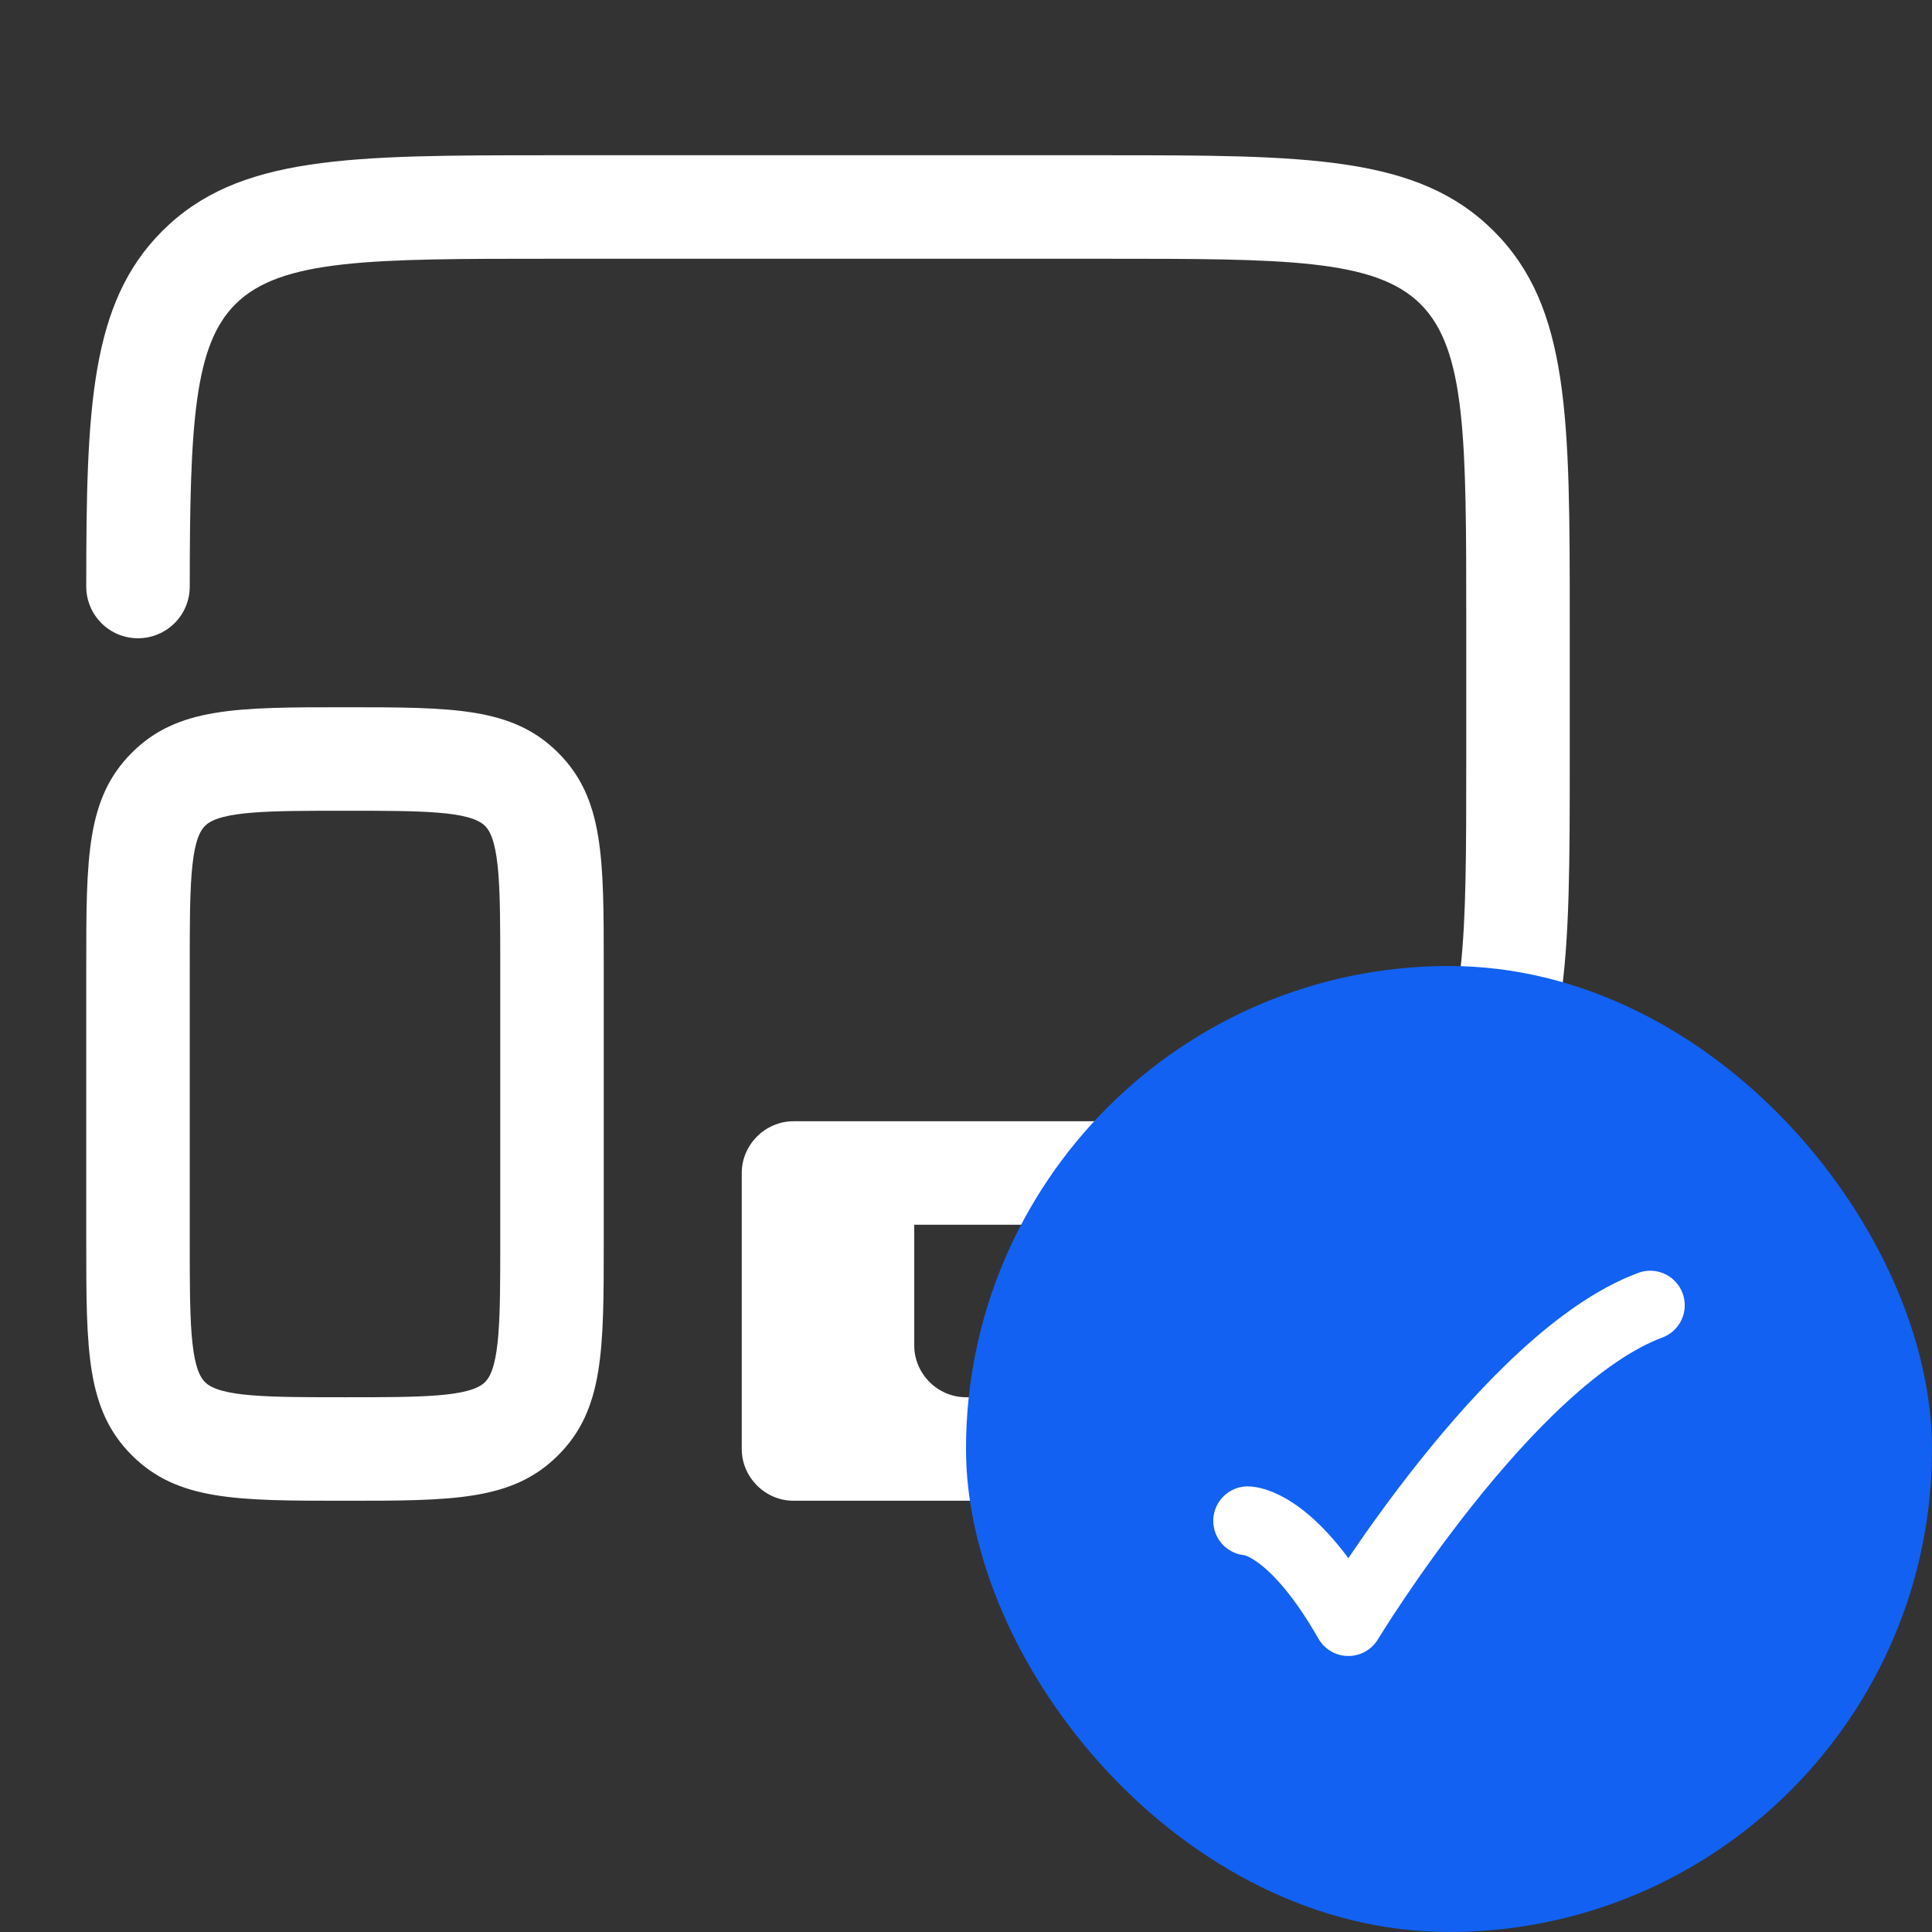 <svg width="56" height="56" viewBox="0 0 56 56" fill="none" xmlns="http://www.w3.org/2000/svg">
<rect x="0" y="0" width="56" height="56" fill="#333333" stroke="none"/>
<path fill-rule="evenodd" clip-rule="evenodd" d="M26.5 35.5H32C37.88 35.5 41.1 35.5 43.3 33.3C45.5 31.1 45.5 27.88 45.5 22V18C45.5 12.12 45.5 8.9 43.3 6.7C41.1 4.5 37.88 4.5 32 4.5H16C10.12 4.5 6.9 4.5 4.7 6.7C2.62 8.78 2.5 11.82 2.5 17C2.5 17.82 3.16 18.5 4 18.5C4.82 18.5 5.5 17.84 5.5 17C5.5 12.22 5.64 10 6.82 8.82C8.14 7.5 10.76 7.5 16 7.5H32C37.24 7.5 39.86 7.5 41.18 8.82C42.5 10.14 42.5 12.76 42.5 18V22C42.5 27.24 42.5 29.86 41.18 31.18C39.86 32.5 37.24 32.5 32 32.5H25H24H23C22.18 32.5 21.5 33.18 21.5 34V42C21.5 42.82 22.18 43.5 23 43.5H32C32.82 43.5 33.5 42.82 33.5 42C33.5 41.18 32.82 40.5 32 40.5H28C27.18 40.5 26.5 39.82 26.5 39V35.5ZM10 43.5C13.14 43.5 14.86 43.5 16.18 42.18C17.5 40.86 17.5 39.14 17.5 36V28C17.5 24.86 17.5 23.14 16.18 21.82C14.86 20.5 13.14 20.5 10 20.5C6.86 20.5 5.14 20.5 3.82 21.82C2.5 23.14 2.5 24.86 2.5 28V36C2.5 39.14 2.5 40.86 3.82 42.18C5.14 43.5 6.86 43.5 10 43.5ZM10 23.5C12.18 23.5 13.62 23.5 14.06 23.94C14.5 24.38 14.5 25.82 14.5 28V36C14.5 38.18 14.5 39.62 14.06 40.06C13.62 40.5 12.18 40.5 10 40.5C7.82 40.5 6.38 40.5 5.94 40.06C5.5 39.62 5.5 38.18 5.5 36V28C5.5 25.82 5.5 24.38 5.94 23.94C6.38 23.5 7.82 23.5 10 23.5Z" fill="white"/>
<rect x="28" y="28" width="28" height="28" rx="14" fill="#1261F2"/>
<path d="M36.167 44.083C36.167 44.083 37.417 44.083 39.083 47C39.083 47 43.716 39.361 47.833 37.833" stroke="white" stroke-width="2" stroke-linecap="round" stroke-linejoin="round"/>
</svg>
